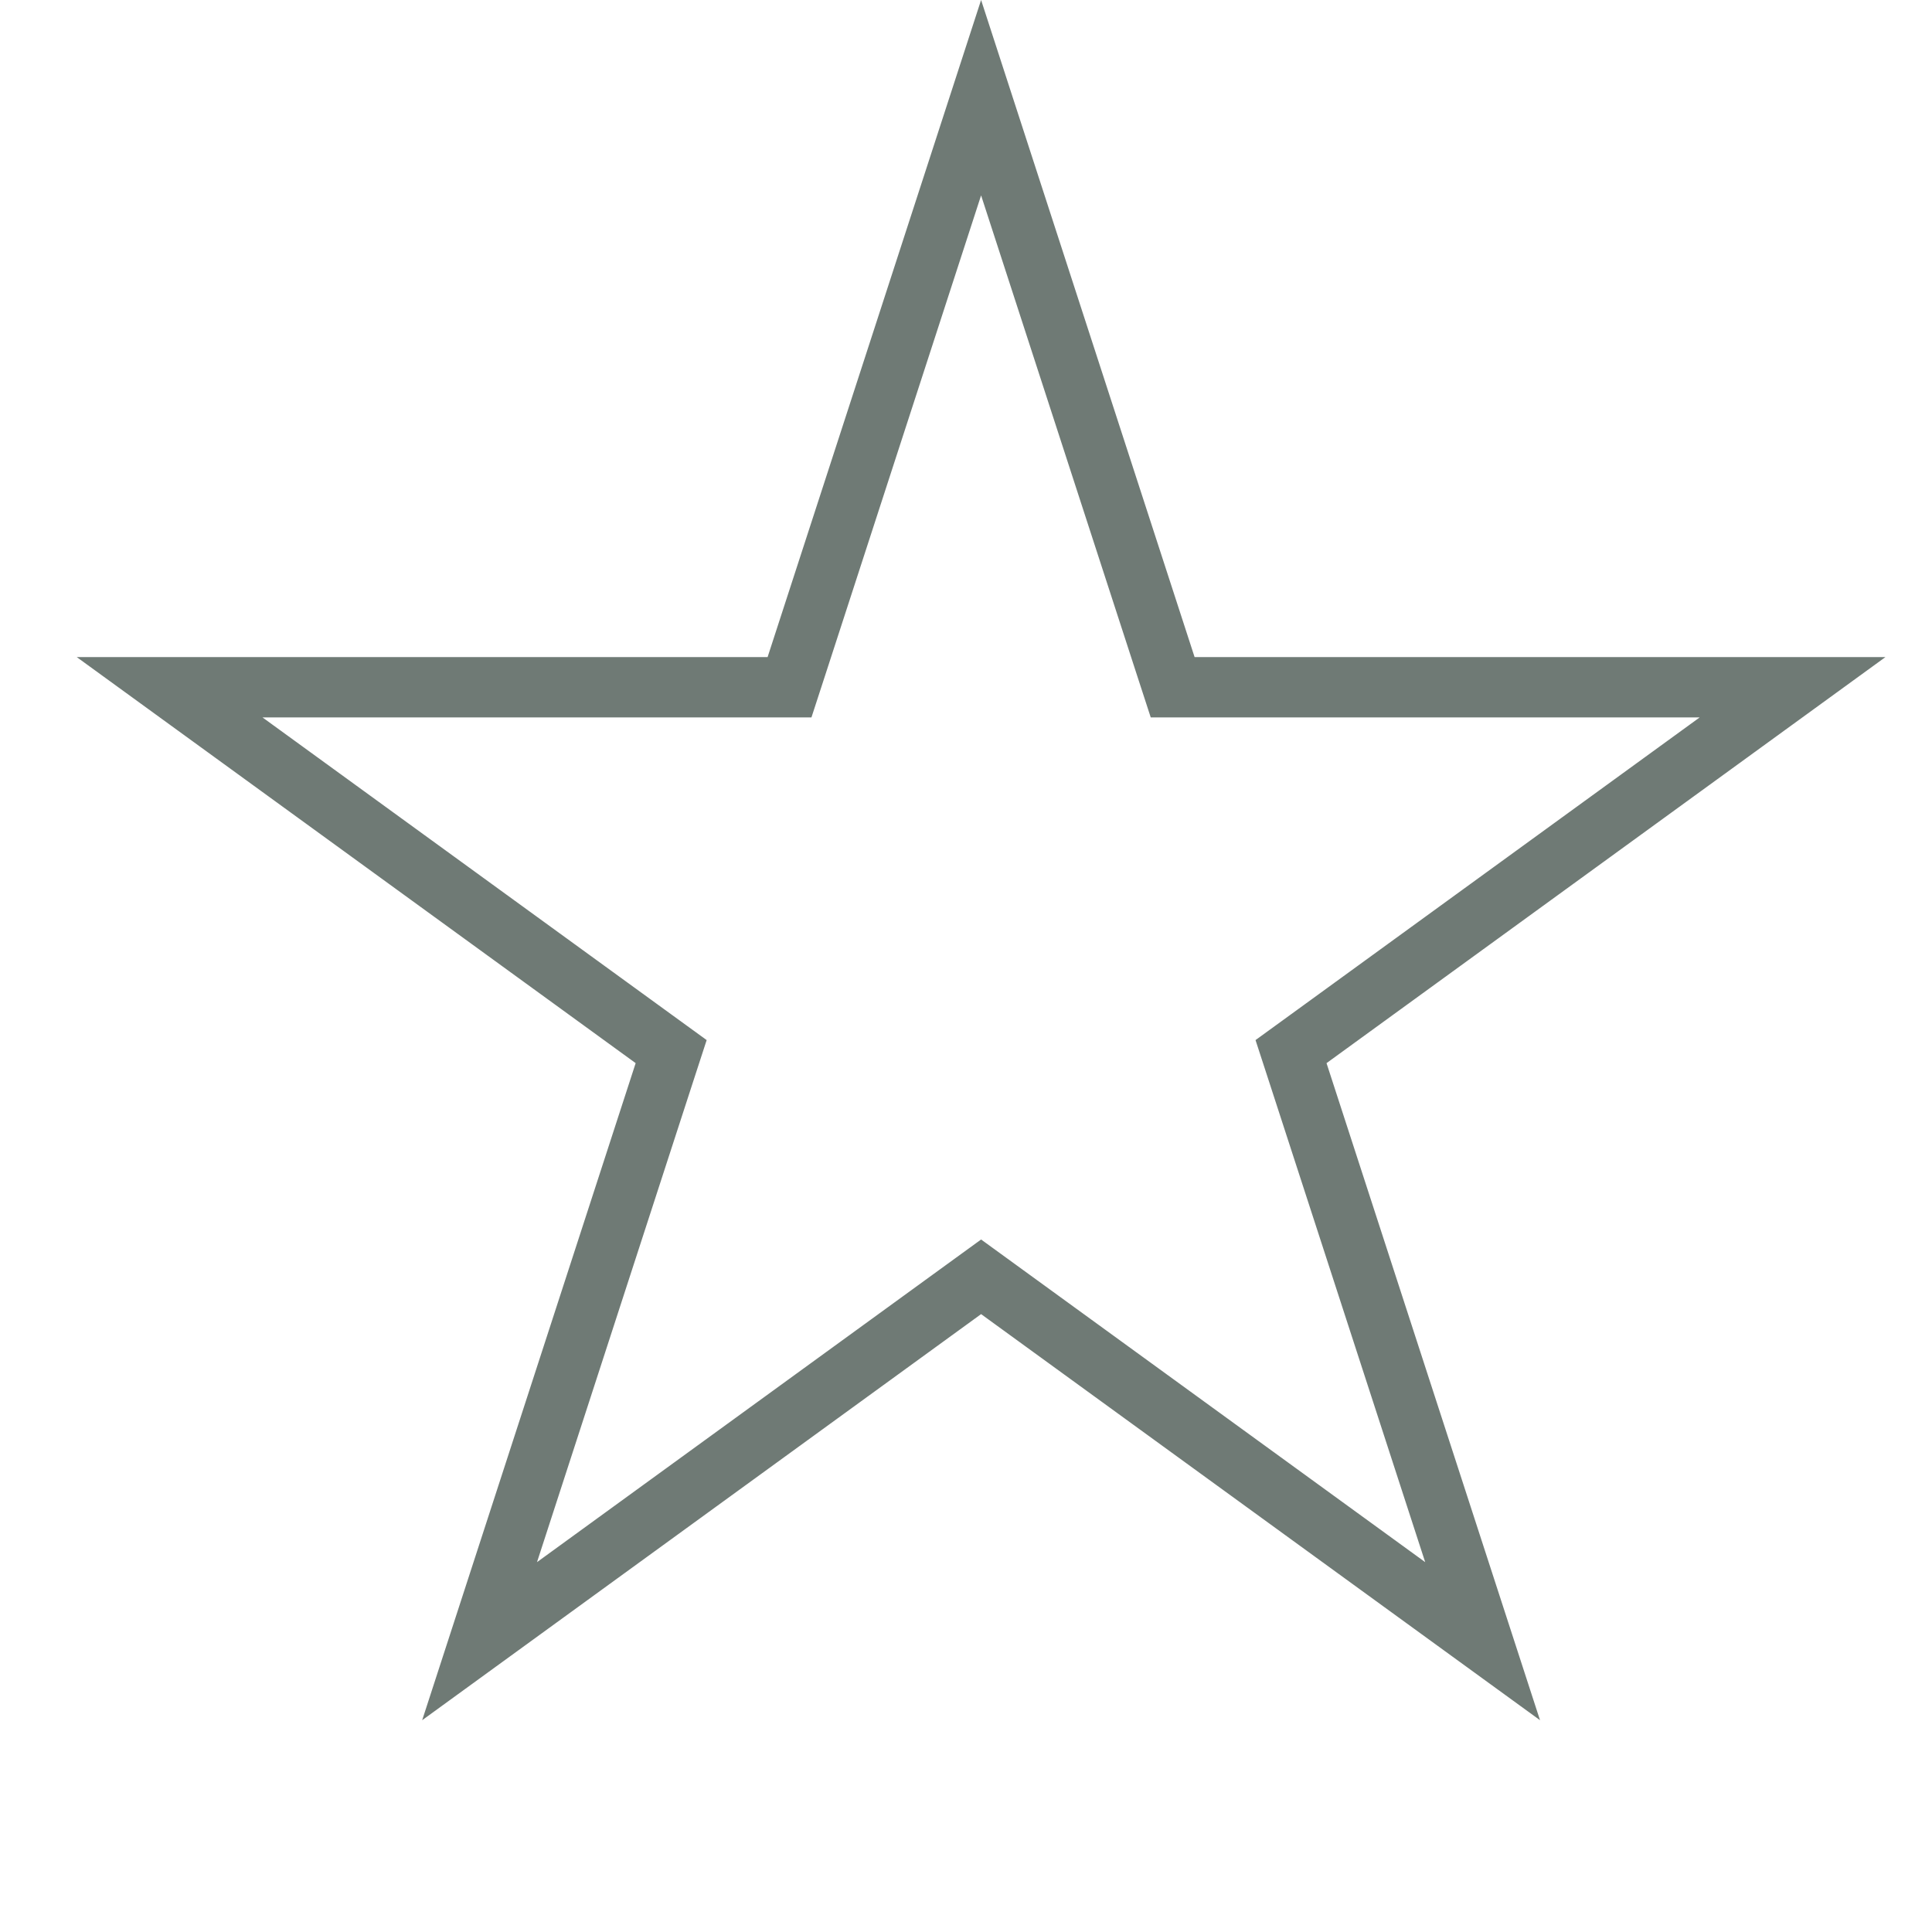 <svg xmlns="http://www.w3.org/2000/svg" fill="none" viewBox="0 0 64 64" height="64" width="64">
<path stroke-width="2" stroke="#6F7A75" d="M32.5 3.236L38.621 22.075L38.846 22.766H39.572H59.381L43.355 34.409L42.767 34.836L42.992 35.527L49.113 54.366L33.088 42.723L32.5 42.296L31.912 42.723L15.887 54.366L22.008 35.527L22.233 34.836L21.645 34.409L5.619 22.766H25.428H26.154L26.379 22.075L32.5 3.236Z"></path>
</svg>
